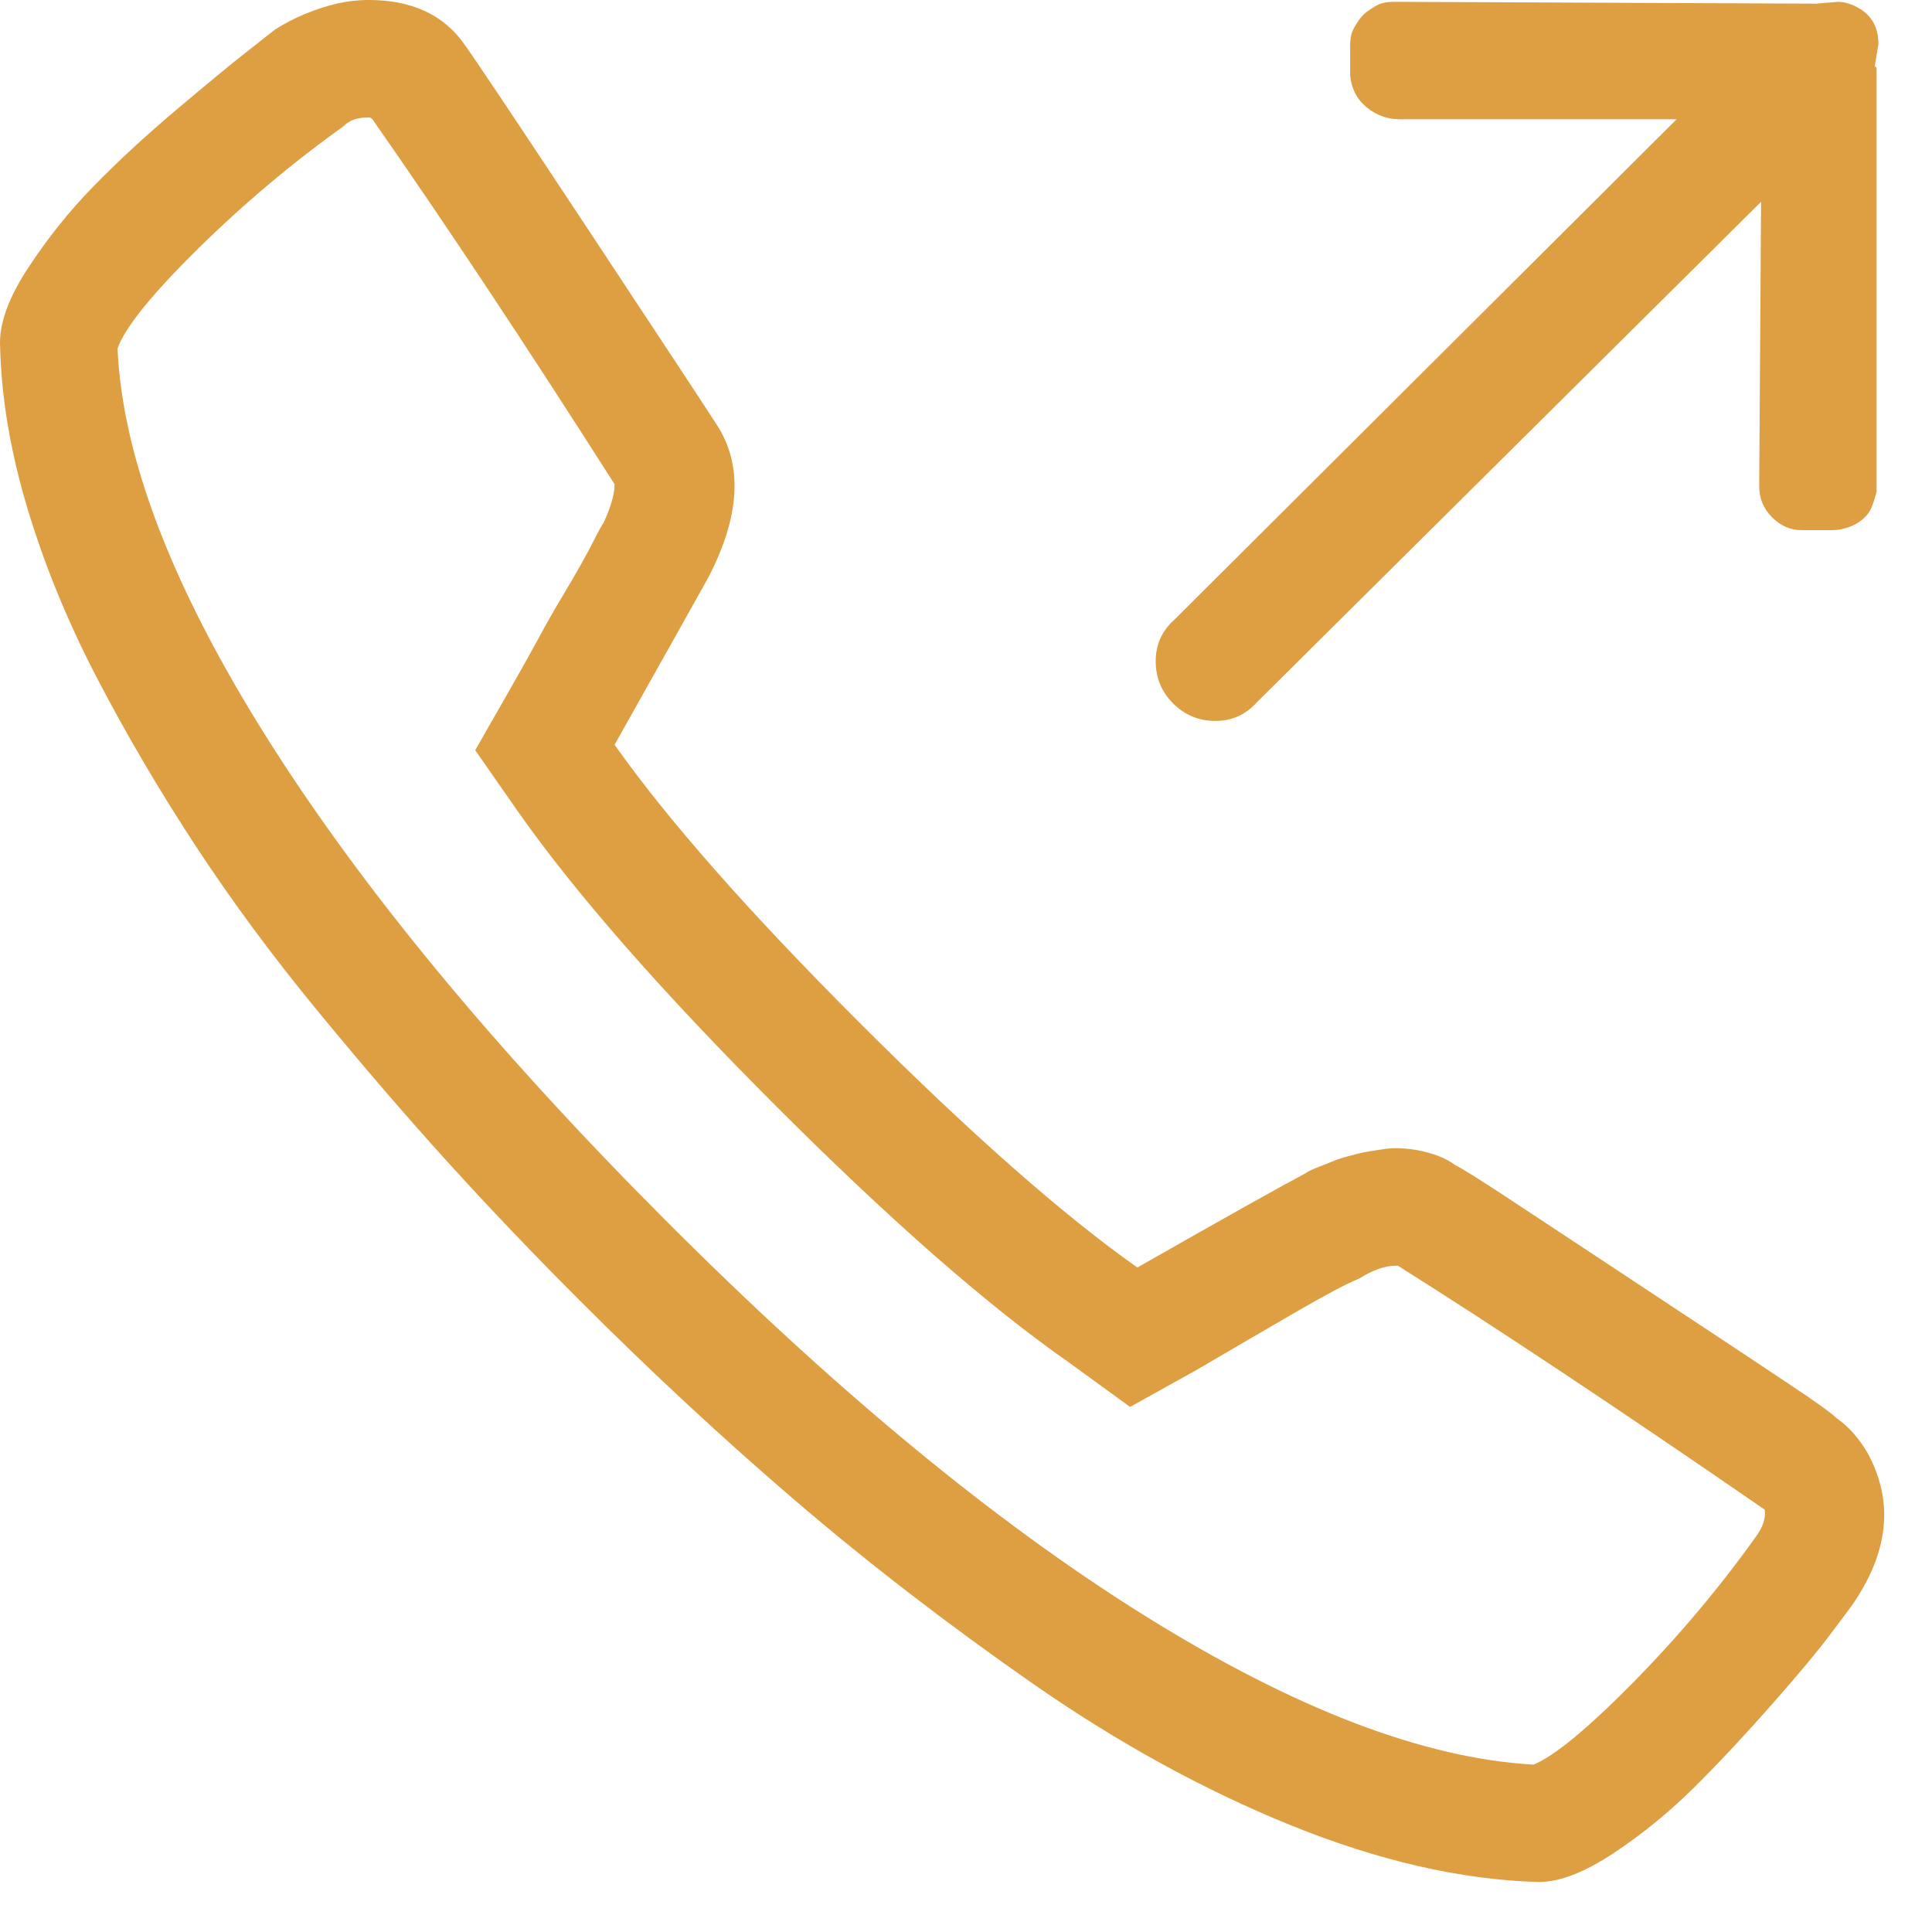 <svg width="36" height="36" viewBox="0 0 36 36" fill="none" xmlns="http://www.w3.org/2000/svg">
<path d="M34.216 26.421C34.125 26.33 33.84 26.125 33.361 25.806C32.883 25.487 32.325 25.116 31.687 24.695C31.049 24.273 30.41 23.852 29.773 23.43C29.134 23.009 28.565 22.633 28.064 22.302C27.562 21.972 27.243 21.773 27.107 21.704C27.015 21.636 26.907 21.579 26.782 21.533C26.657 21.488 26.531 21.453 26.406 21.431C26.28 21.408 26.149 21.396 26.013 21.396C25.922 21.396 25.842 21.402 25.773 21.414C25.705 21.425 25.631 21.436 25.551 21.448C25.472 21.459 25.386 21.476 25.295 21.499C25.204 21.522 25.118 21.545 25.039 21.567C24.959 21.59 24.879 21.619 24.799 21.653C24.72 21.687 24.634 21.721 24.543 21.755C24.452 21.79 24.372 21.829 24.304 21.875C23.871 22.103 22.834 22.684 21.193 23.618C19.803 22.638 18.072 21.112 15.998 19.038C13.947 16.987 12.432 15.267 11.452 13.877C12.386 12.213 12.967 11.177 13.195 10.767C13.788 9.627 13.845 8.682 13.366 7.93C13.116 7.542 12.312 6.323 10.957 4.272C9.601 2.222 8.832 1.071 8.649 0.82C8.262 0.273 7.67 0 6.872 0C6.667 0 6.468 0.023 6.274 0.068C6.08 0.114 5.887 0.177 5.693 0.256C5.499 0.336 5.311 0.433 5.129 0.547C5.015 0.638 4.827 0.786 4.565 0.991C4.303 1.196 3.881 1.544 3.3 2.034C2.719 2.524 2.201 3.002 1.745 3.469C1.289 3.936 0.879 4.449 0.515 5.007C0.15 5.566 -0.021 6.05 0.002 6.46C0.025 7.417 0.196 8.425 0.515 9.485C0.834 10.544 1.267 11.598 1.814 12.646C2.36 13.695 2.97 14.731 3.642 15.757C4.314 16.782 5.072 17.808 5.915 18.833C6.758 19.858 7.567 20.798 8.342 21.653C9.117 22.507 9.937 23.367 10.803 24.233C12.147 25.578 13.492 26.825 14.836 27.976C16.18 29.127 17.644 30.255 19.228 31.36C20.812 32.465 22.418 33.348 24.047 34.009C25.677 34.67 27.209 35.023 28.645 35.068H28.679C29.066 35.068 29.533 34.886 30.08 34.522C30.627 34.157 31.134 33.741 31.601 33.274C32.068 32.807 32.547 32.294 33.037 31.736C33.527 31.178 33.874 30.762 34.079 30.488C34.284 30.215 34.421 30.033 34.489 29.941C35.196 28.939 35.298 27.982 34.797 27.07C34.637 26.797 34.444 26.58 34.216 26.421ZM32.712 28.643C32.028 29.6 31.265 30.505 30.422 31.36C29.579 32.214 28.964 32.721 28.576 32.881C26.525 32.767 24.104 31.838 21.313 30.095C18.522 28.352 15.537 25.885 12.358 22.695C9.179 19.505 6.713 16.515 4.958 13.723C3.204 10.932 2.281 8.522 2.19 6.494C2.326 6.107 2.822 5.492 3.676 4.648C4.531 3.805 5.437 3.042 6.394 2.358C6.439 2.313 6.485 2.279 6.53 2.256C6.576 2.233 6.627 2.216 6.684 2.205C6.741 2.193 6.804 2.188 6.872 2.188C6.895 2.188 6.918 2.199 6.94 2.222C8.308 4.181 9.812 6.449 11.452 9.023C11.452 9.206 11.384 9.445 11.247 9.741C11.202 9.81 11.145 9.912 11.076 10.049C11.008 10.185 10.922 10.345 10.82 10.527C10.717 10.71 10.598 10.915 10.461 11.143C10.324 11.37 10.182 11.621 10.034 11.895C9.886 12.168 9.72 12.464 9.538 12.783L8.855 13.979L9.641 15.107C10.712 16.634 12.318 18.468 14.46 20.61C16.602 22.752 18.425 24.347 19.929 25.395L21.057 26.216L22.287 25.532C22.948 25.145 23.563 24.786 24.133 24.456C24.703 24.125 25.101 23.914 25.329 23.823C25.58 23.664 25.808 23.584 26.013 23.584H26.047C27.893 24.746 30.171 26.261 32.883 28.13C32.906 28.289 32.849 28.46 32.712 28.643ZM23.415 13.091L32.815 3.76L32.78 9.058C32.78 9.285 32.86 9.479 33.02 9.639C33.179 9.798 33.361 9.878 33.566 9.878H34.148C34.239 9.878 34.336 9.861 34.438 9.827C34.541 9.792 34.632 9.741 34.712 9.673C34.791 9.604 34.848 9.525 34.882 9.434C34.917 9.342 34.945 9.251 34.968 9.16V1.265C34.968 1.265 34.962 1.259 34.951 1.248C34.939 1.236 34.934 1.23 34.934 1.23L35.002 0.82C35.002 0.592 34.934 0.41 34.797 0.273C34.729 0.205 34.643 0.148 34.541 0.103C34.438 0.057 34.341 0.034 34.25 0.034L33.84 0.068C33.817 0.068 33.806 0.068 33.806 0.068L25.979 0.034C25.91 0.034 25.848 0.04 25.791 0.051C25.734 0.063 25.677 0.085 25.62 0.12C25.563 0.154 25.512 0.188 25.466 0.222C25.42 0.256 25.38 0.296 25.346 0.342C25.312 0.387 25.278 0.439 25.244 0.496C25.209 0.553 25.187 0.61 25.175 0.667C25.164 0.723 25.158 0.786 25.158 0.854V1.401C25.181 1.652 25.284 1.851 25.466 2C25.648 2.148 25.853 2.222 26.081 2.222H31.242L21.877 11.553C21.649 11.758 21.535 12.014 21.535 12.322C21.535 12.629 21.643 12.891 21.86 13.108C22.076 13.324 22.338 13.433 22.646 13.433C22.954 13.433 23.21 13.319 23.415 13.091Z" fill="#DE9E42"/>
</svg>
